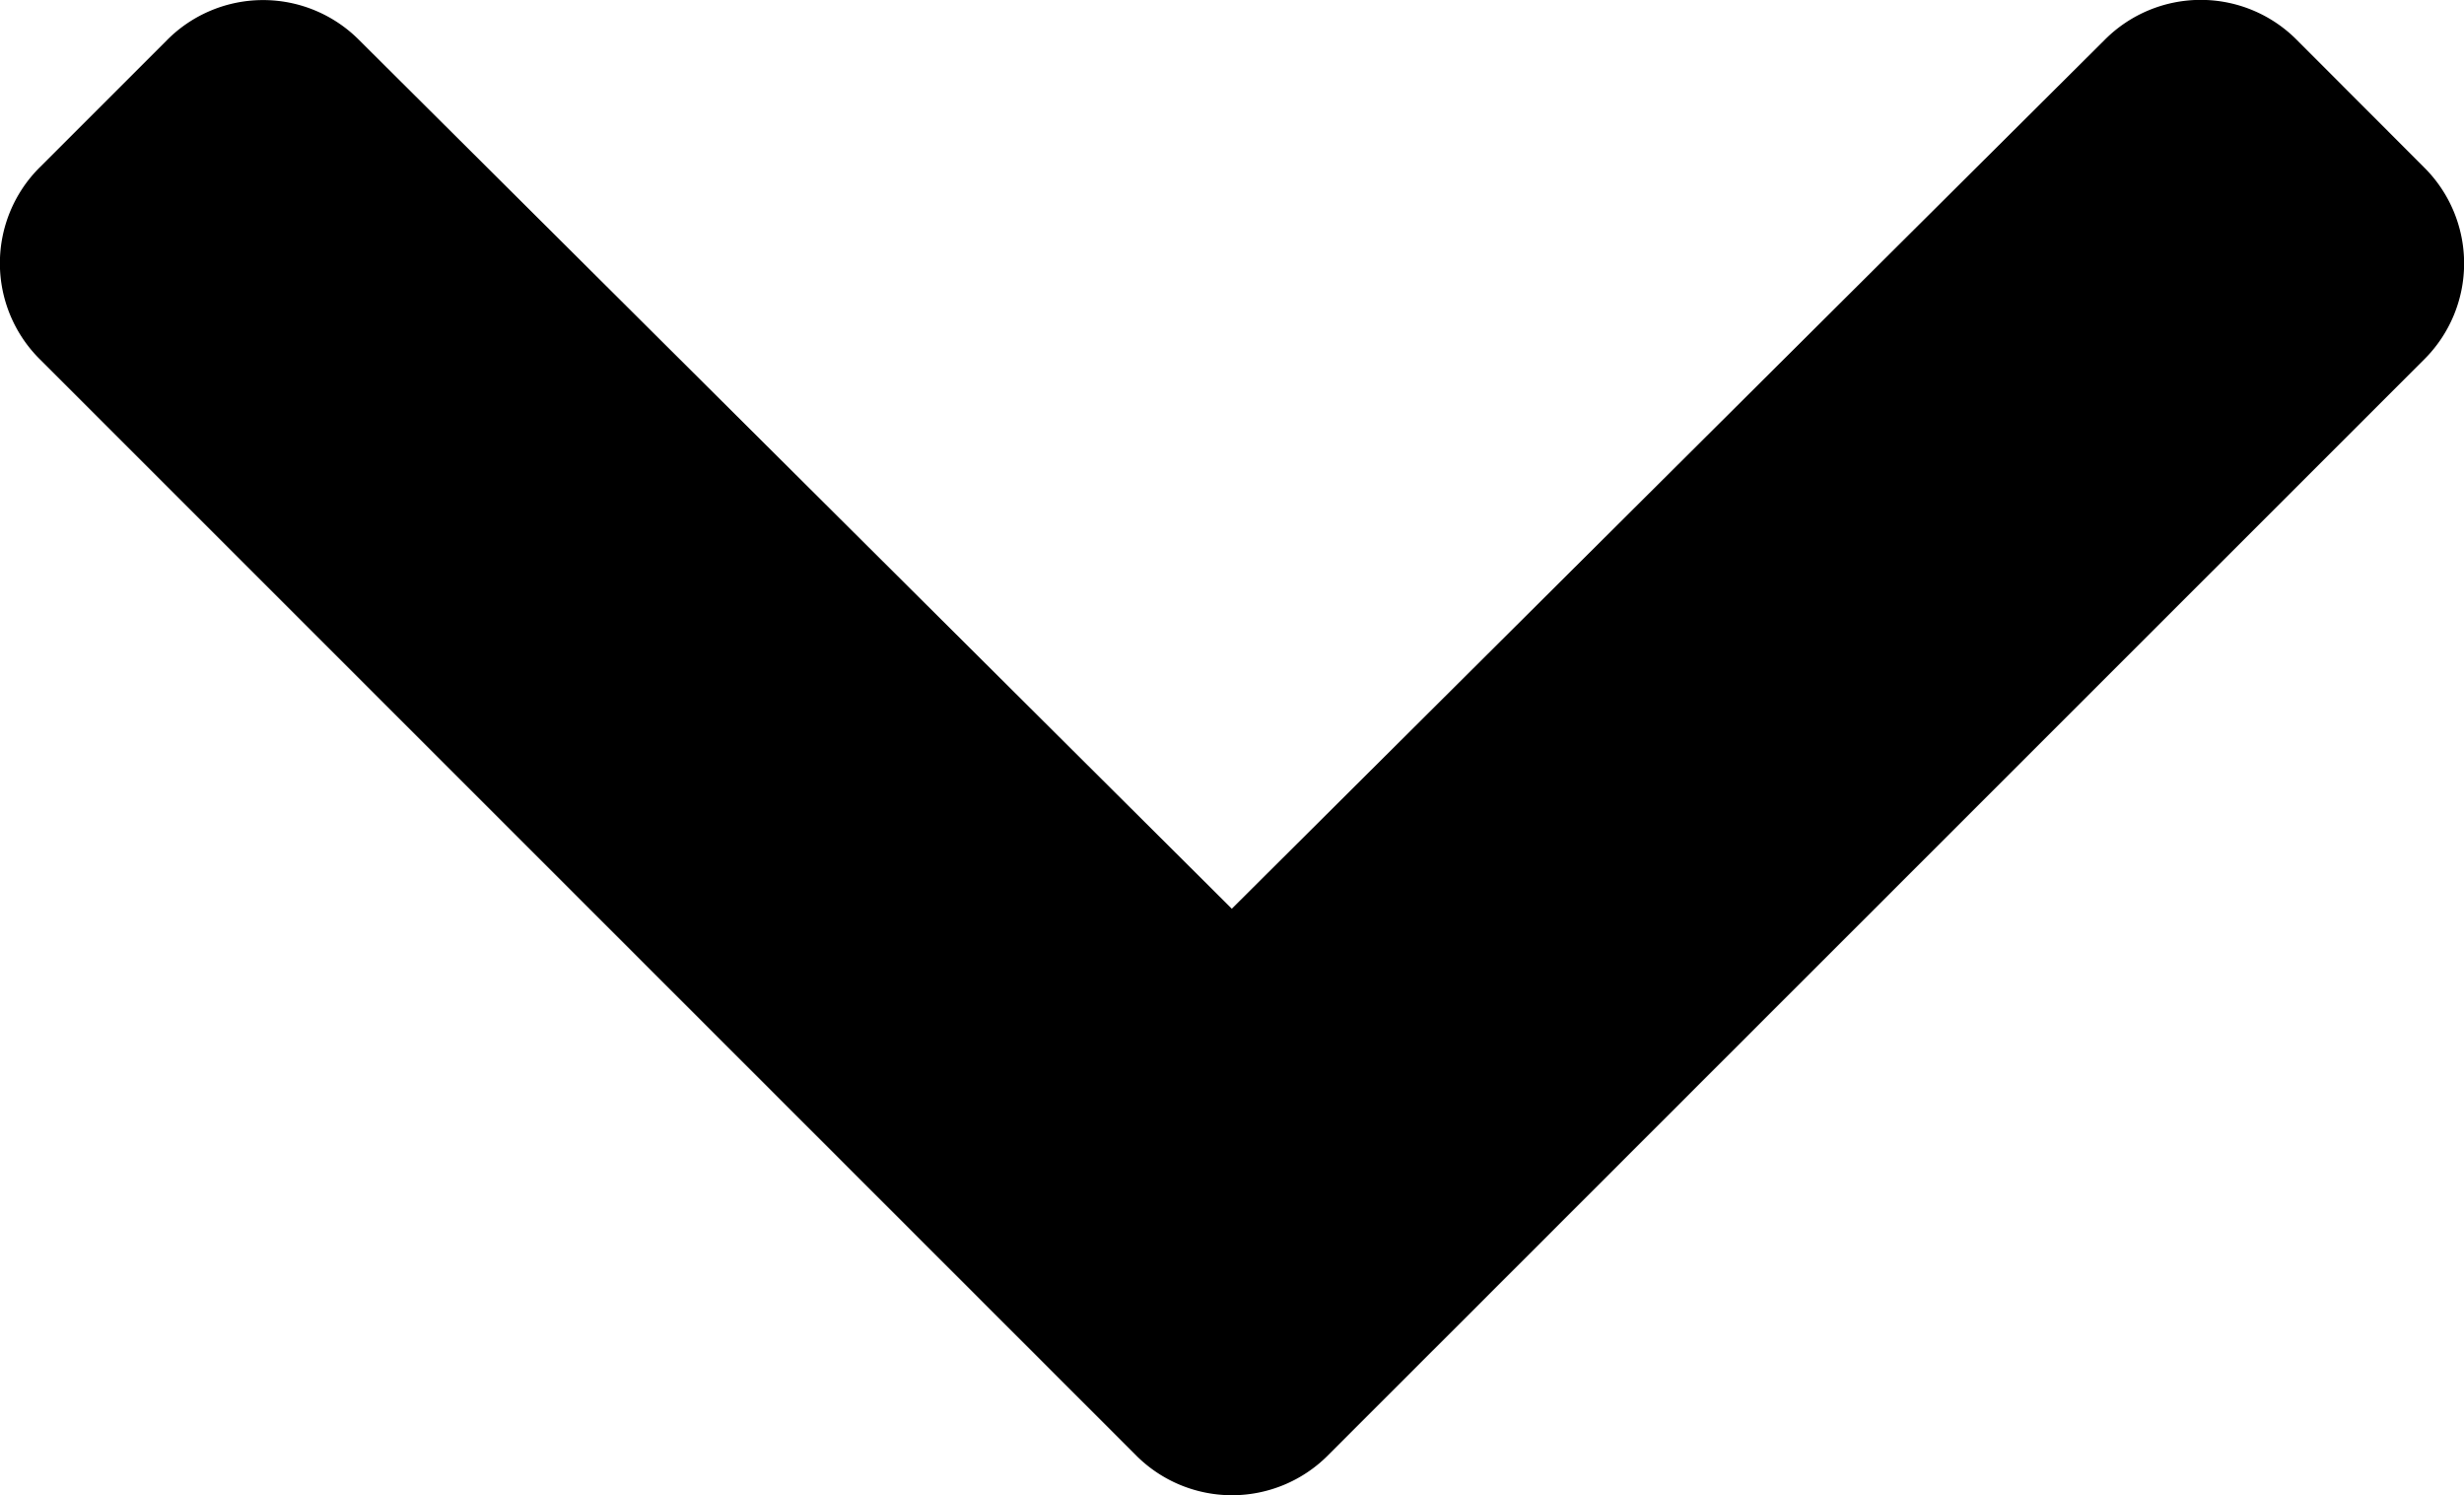 <svg xmlns="http://www.w3.org/2000/svg" width="13.182" height="8" viewBox="0 0 13.182 8">
  <path id="chevron-bas" d="M9.721,9.751,3.854,15.618a.724.724,0,0,1-1.025,0l-.684-.684a.724.724,0,0,1,0-1.023l4.65-4.671L2.144,4.568a.724.724,0,0,1,0-1.023L2.83,2.86a.724.724,0,0,1,1.025,0L9.721,8.727A.724.724,0,0,1,9.721,9.751Z" transform="translate(15.83 -1.933) rotate(90)"/>
</svg>

